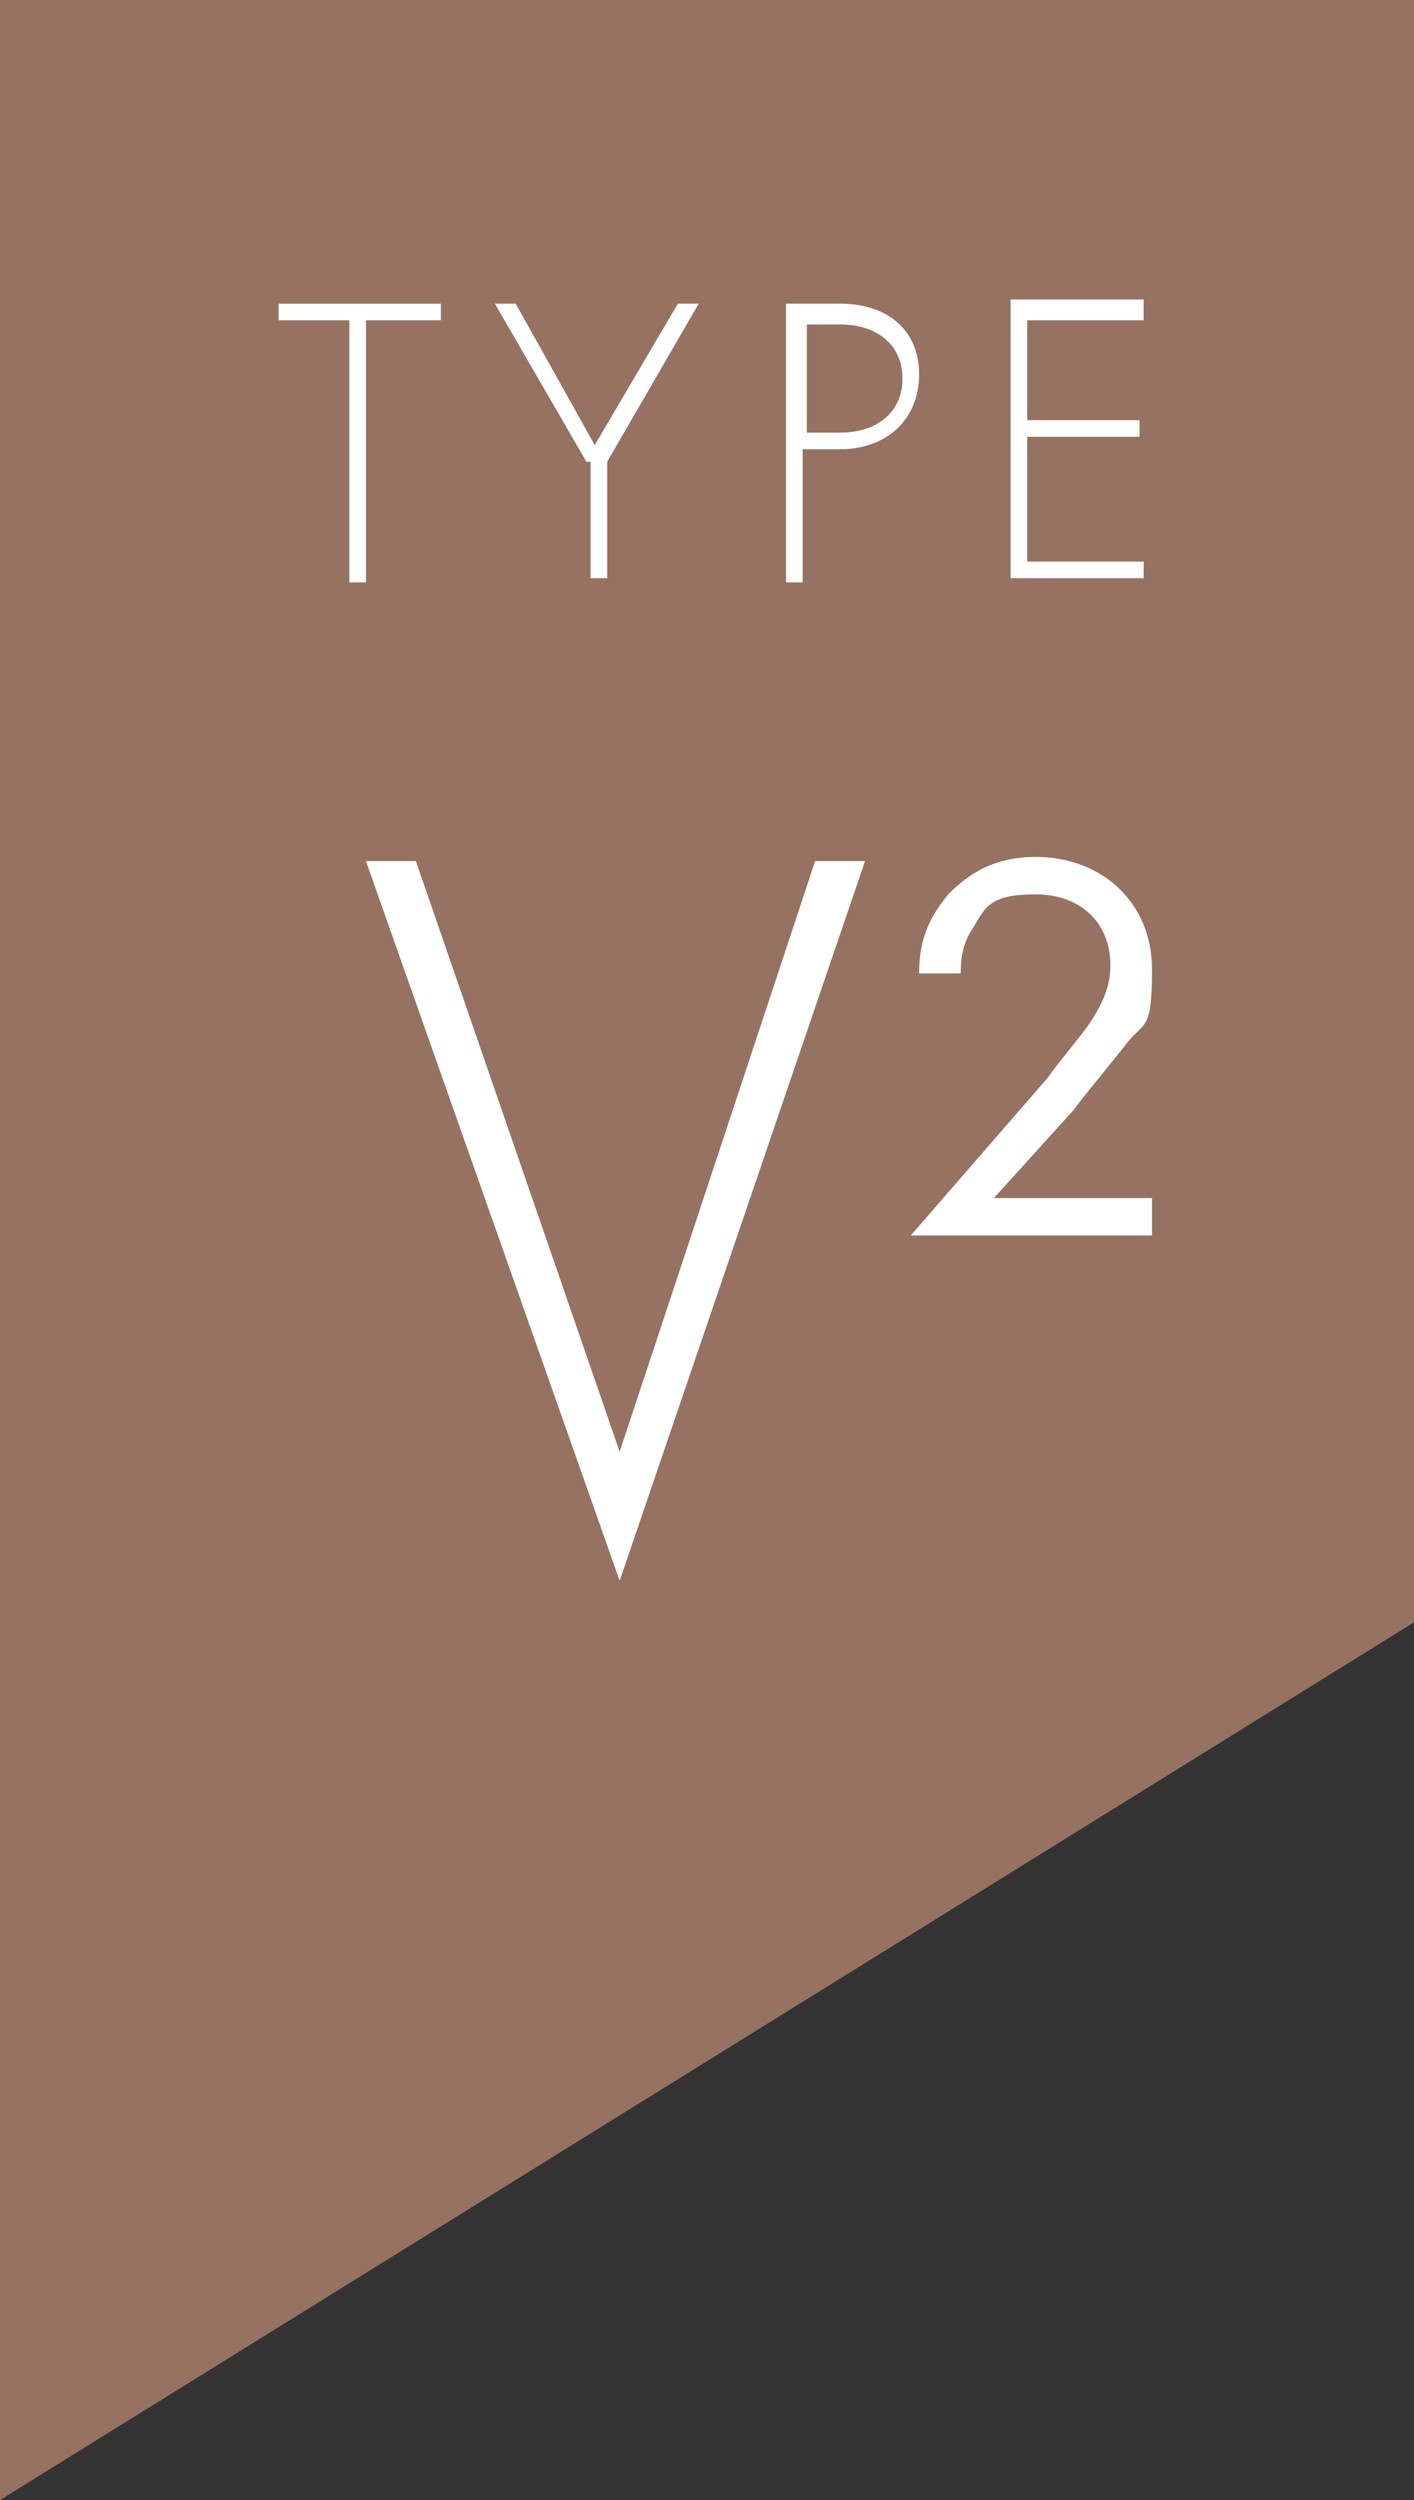 <?xml version="1.0" encoding="UTF-8"?>
<svg id="Laag_1" xmlns="http://www.w3.org/2000/svg" version="1.1" viewBox="0 0 34 60.1">
  <rect x="0" y="0" width="34" height="60.1" fill="#333333" stroke="none"/>
  <!-- Generator: Adobe Illustrator 29.5.1, SVG Export Plug-In . SVG Version: 2.1.0 Build 141)  -->
  <defs>
    <style>
      .st0 {
        fill: #967263;
      }

      .st1 {
        fill: #fff;
      }
    </style>
  </defs>
  <polygon class="st0" points="34 39 34 -9 0 -9 0 60.1 34 39"/>
  <g>
    <path class="st1" d="M8.8,7.7v6.3h-.4v-6.3h-1.7v-.4h3.9v.4h-1.8Z"/>
    <path class="st1" d="M14.1,11.1l-2.2-3.8h.5l1.9,3.4,2-3.4h.5l-2.2,3.8v2.8h-.4v-2.8h0Z"/>
    <path class="st1" d="M19.3,10.8v3.2h-.4v-6.7h1.3c1.1,0,1.9.6,1.9,1.7s-.8,1.8-1.9,1.8h-.9ZM19.3,10.4h.9c.9,0,1.5-.5,1.5-1.3s-.6-1.3-1.5-1.3h-.8v2.7h-.1Z"/>
    <path class="st1" d="M27.5,7.7h-2.8v2.4h2.7v.4h-2.7v3h2.8v.4h-3.2v-6.7h3.2v.4h0Z"/>
  </g>
  <g>
    <path class="st1" d="M10,20.7l4.9,14.2,4.7-14.2h1.2l-5.9,17.3-6.1-17.3h1.2Z"/>
    <path class="st1" d="M21.9,29.7l3.3-3.8c.2-.3.8-1,1-1.3.4-.6.5-1,.5-1.4,0-1-.7-1.7-1.8-1.7s-1.2.3-1.5.8c-.2.3-.3.6-.3,1.1h-1c0-.9.3-1.4.7-1.9.4-.4,1-.9,2.1-.9,1.6,0,2.8,1.1,2.8,2.7s-.2,1.2-.7,1.9c-.4.5-.9,1.1-1.2,1.5l-1.9,2.1h3.8v.9s-5.8,0-5.8,0Z"/>
  </g>
</svg>